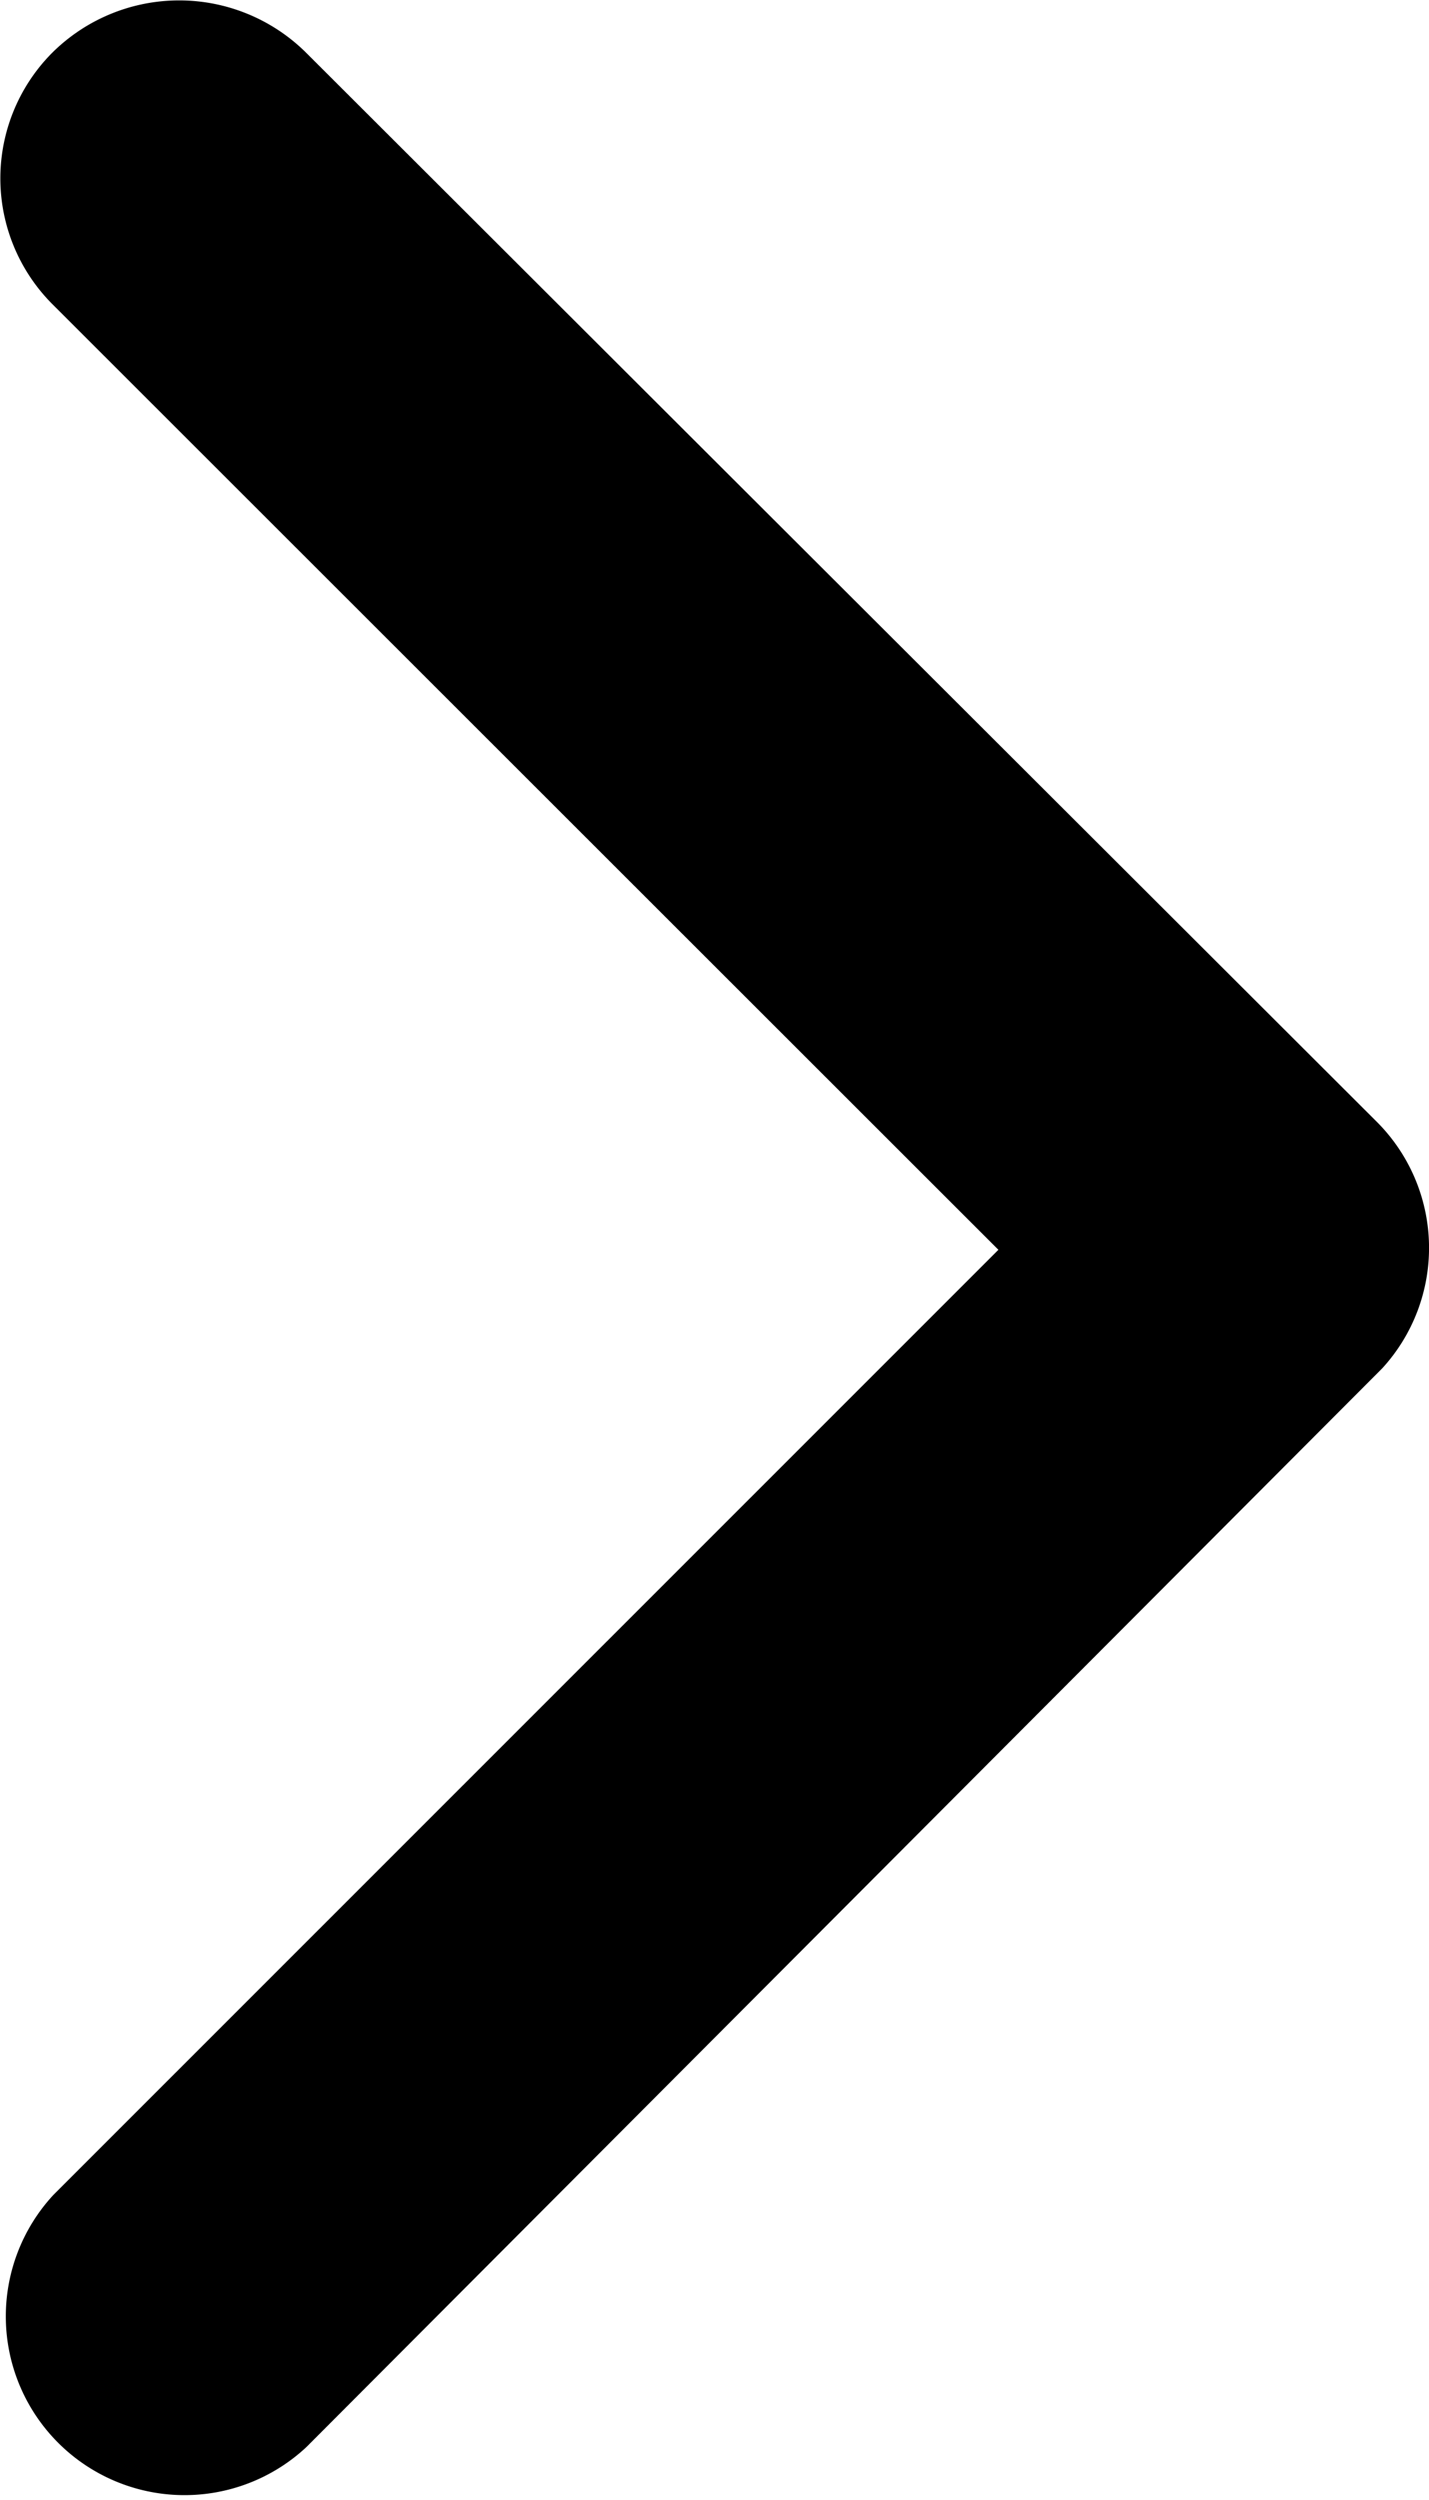 <svg xmlns="http://www.w3.org/2000/svg" width="5.718" height="10" viewBox="0 0 5.718 10">
    <path d="M3.995 4.999L.211 1.218a.712.712 0 0 1 0-1.009.721.721 0 0 1 1.012 0L5.51 4.488a.713.713 0 0 1 .021.985L1.226 9.788A.715.715 0 0 1 .214 8.779z" data-name="Icon ionic-ios-arrow-down"/>
</svg>
